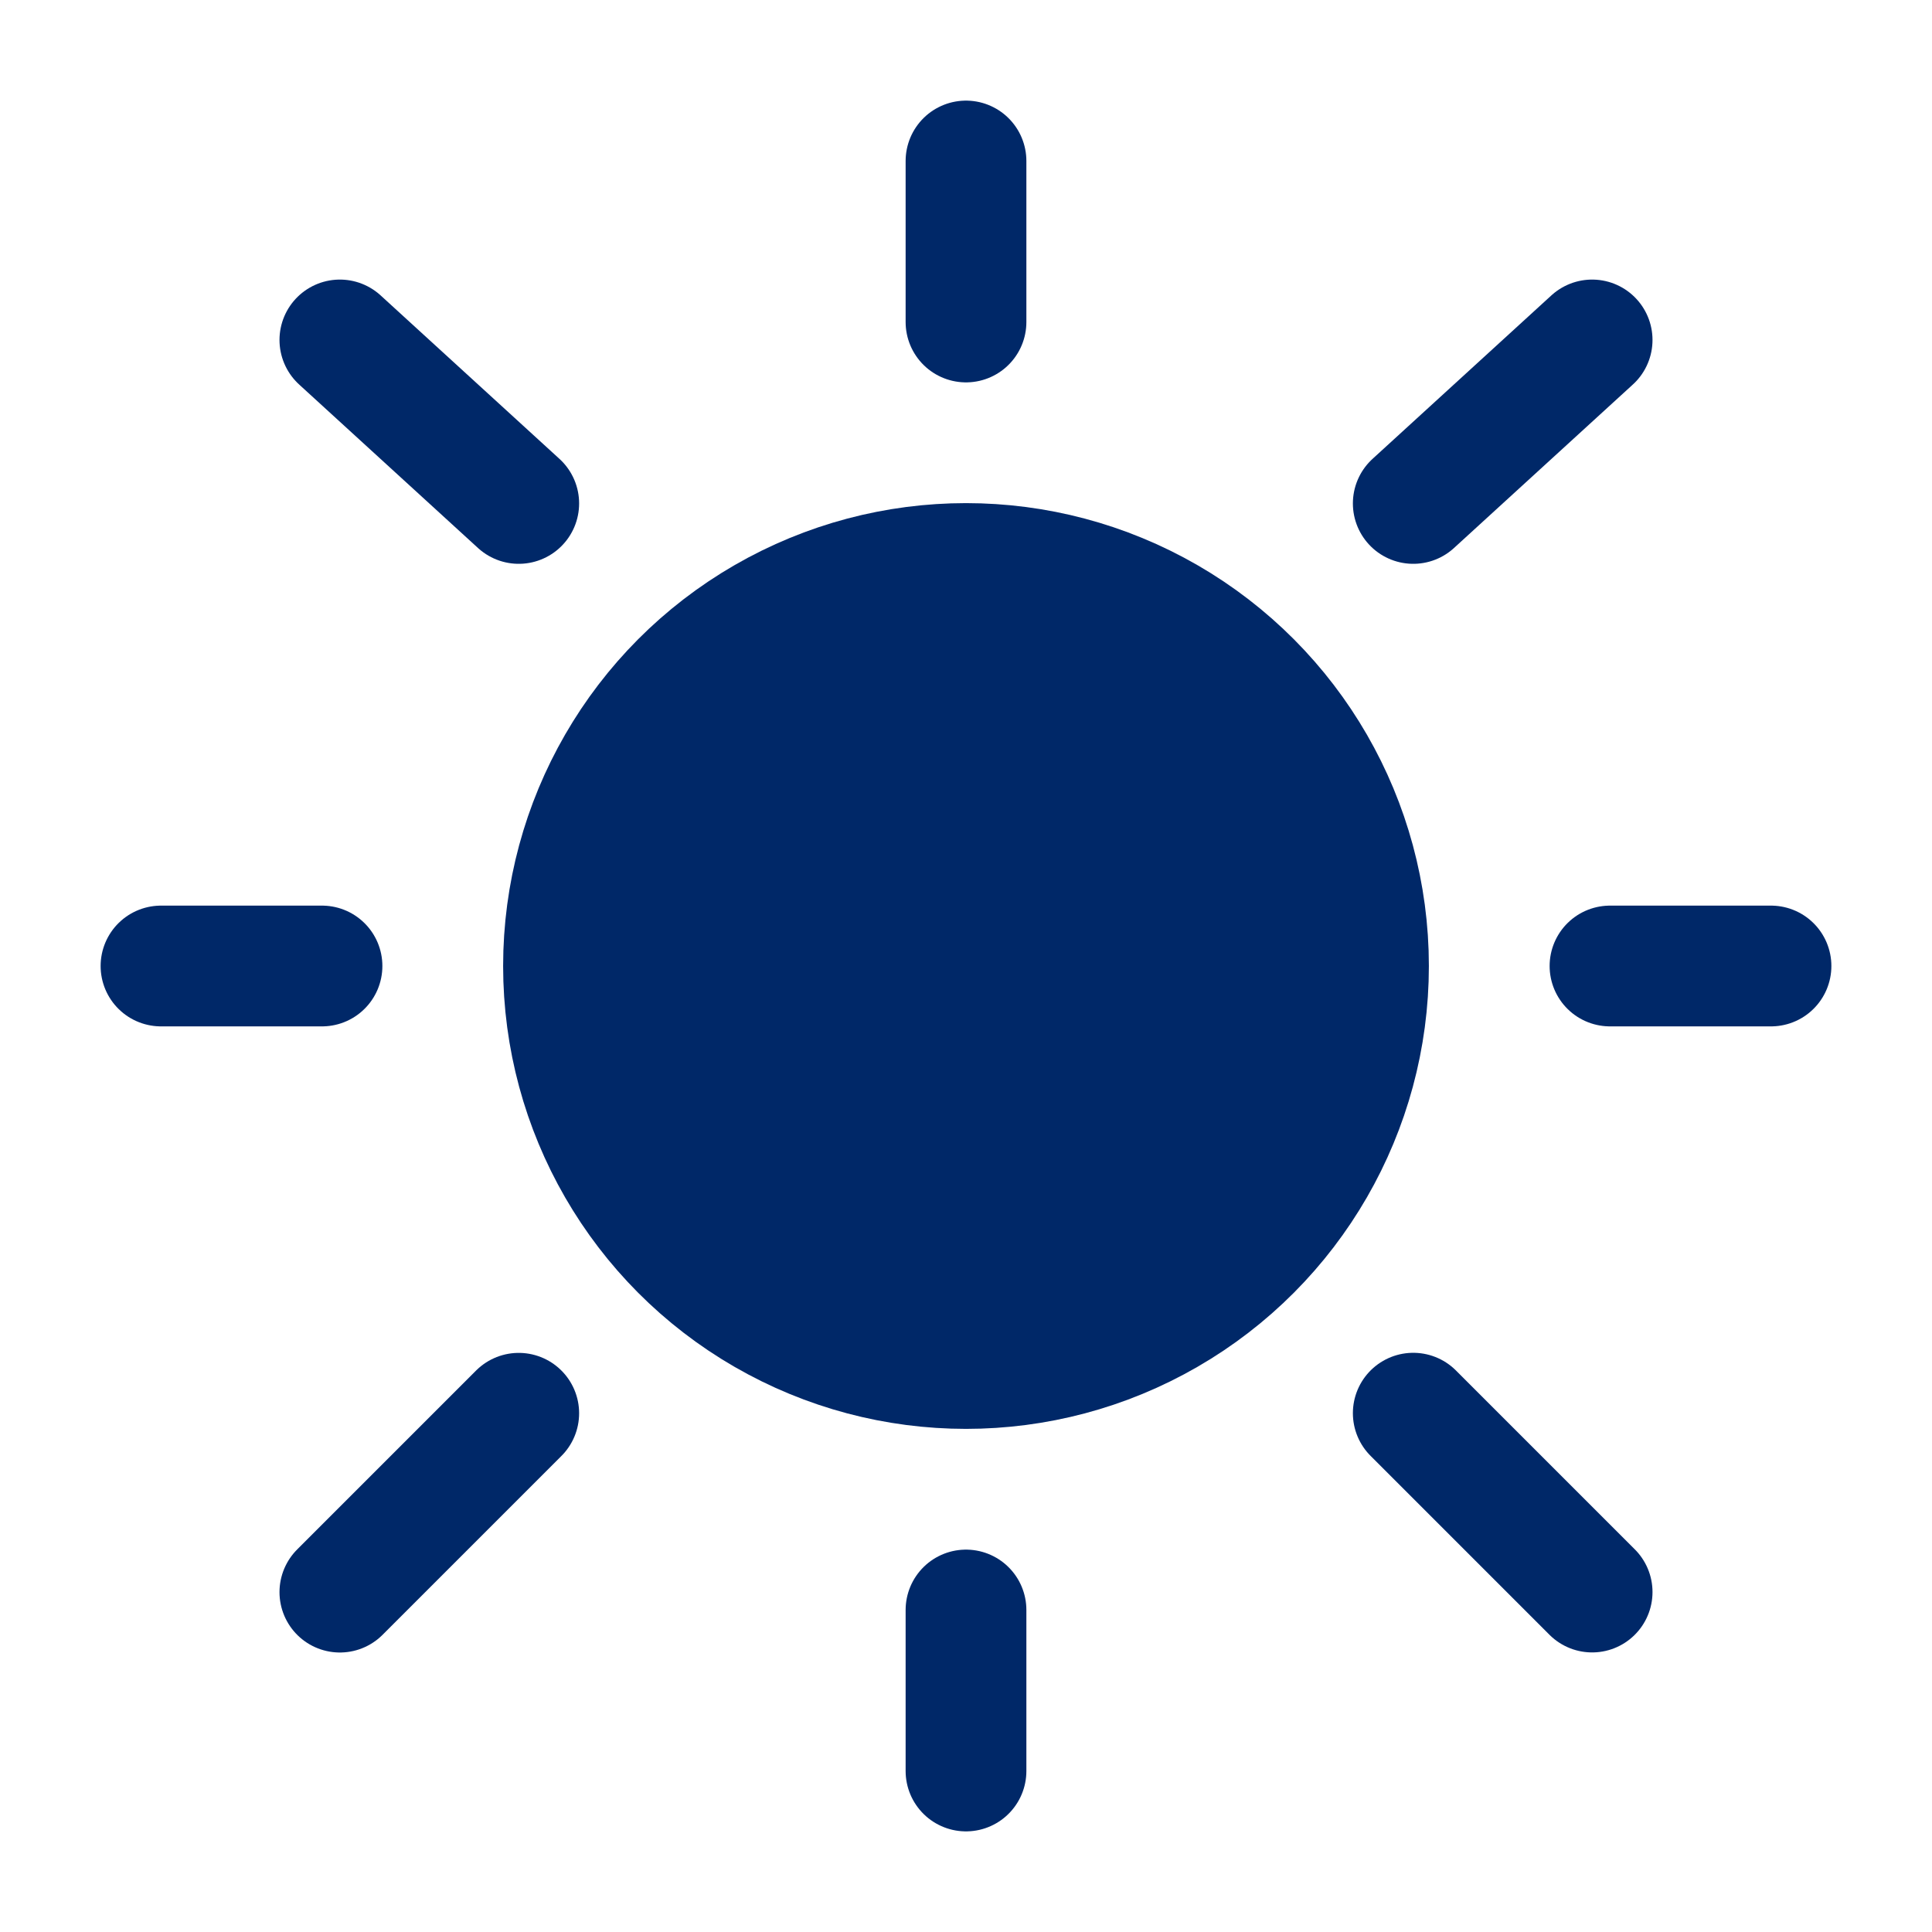 <?xml version="1.0" encoding="utf-8"?><!-- Uploaded to: SVG Repo, www.svgrepo.com, Generator: SVG Repo Mixer Tools -->
<svg width="800px" height="800px" viewBox="0 0 24 24" fill="#002868" xmlns="http://www.w3.org/2000/svg">
<circle cx="12" cy="12" r="5" stroke="#002868" stroke-width="1.5"/>
<path d="M12 2V4" stroke="#002868" stroke-width="1.5" stroke-linecap="round"/>
<path d="M12 20V22" stroke="#002868" stroke-width="1.5" stroke-linecap="round"/>
<path d="M4 12L2 12" stroke="#002868" stroke-width="1.5" stroke-linecap="round"/>
<path d="M22 12L20 12" stroke="#002868" stroke-width="1.5" stroke-linecap="round"/>
<path d="M19.778 4.223L17.556 6.254" stroke="#002868" stroke-width="1.5" stroke-linecap="round"/>
<path d="M4.222 4.223L6.444 6.254" stroke="#002868" stroke-width="1.5" stroke-linecap="round"/>
<path d="M6.444 17.556L4.222 19.778" stroke="#002868" stroke-width="1.5" stroke-linecap="round"/>
<path d="M19.778 19.777L17.556 17.555" stroke="#002868" stroke-width="1.5" stroke-linecap="round"/>
</svg>